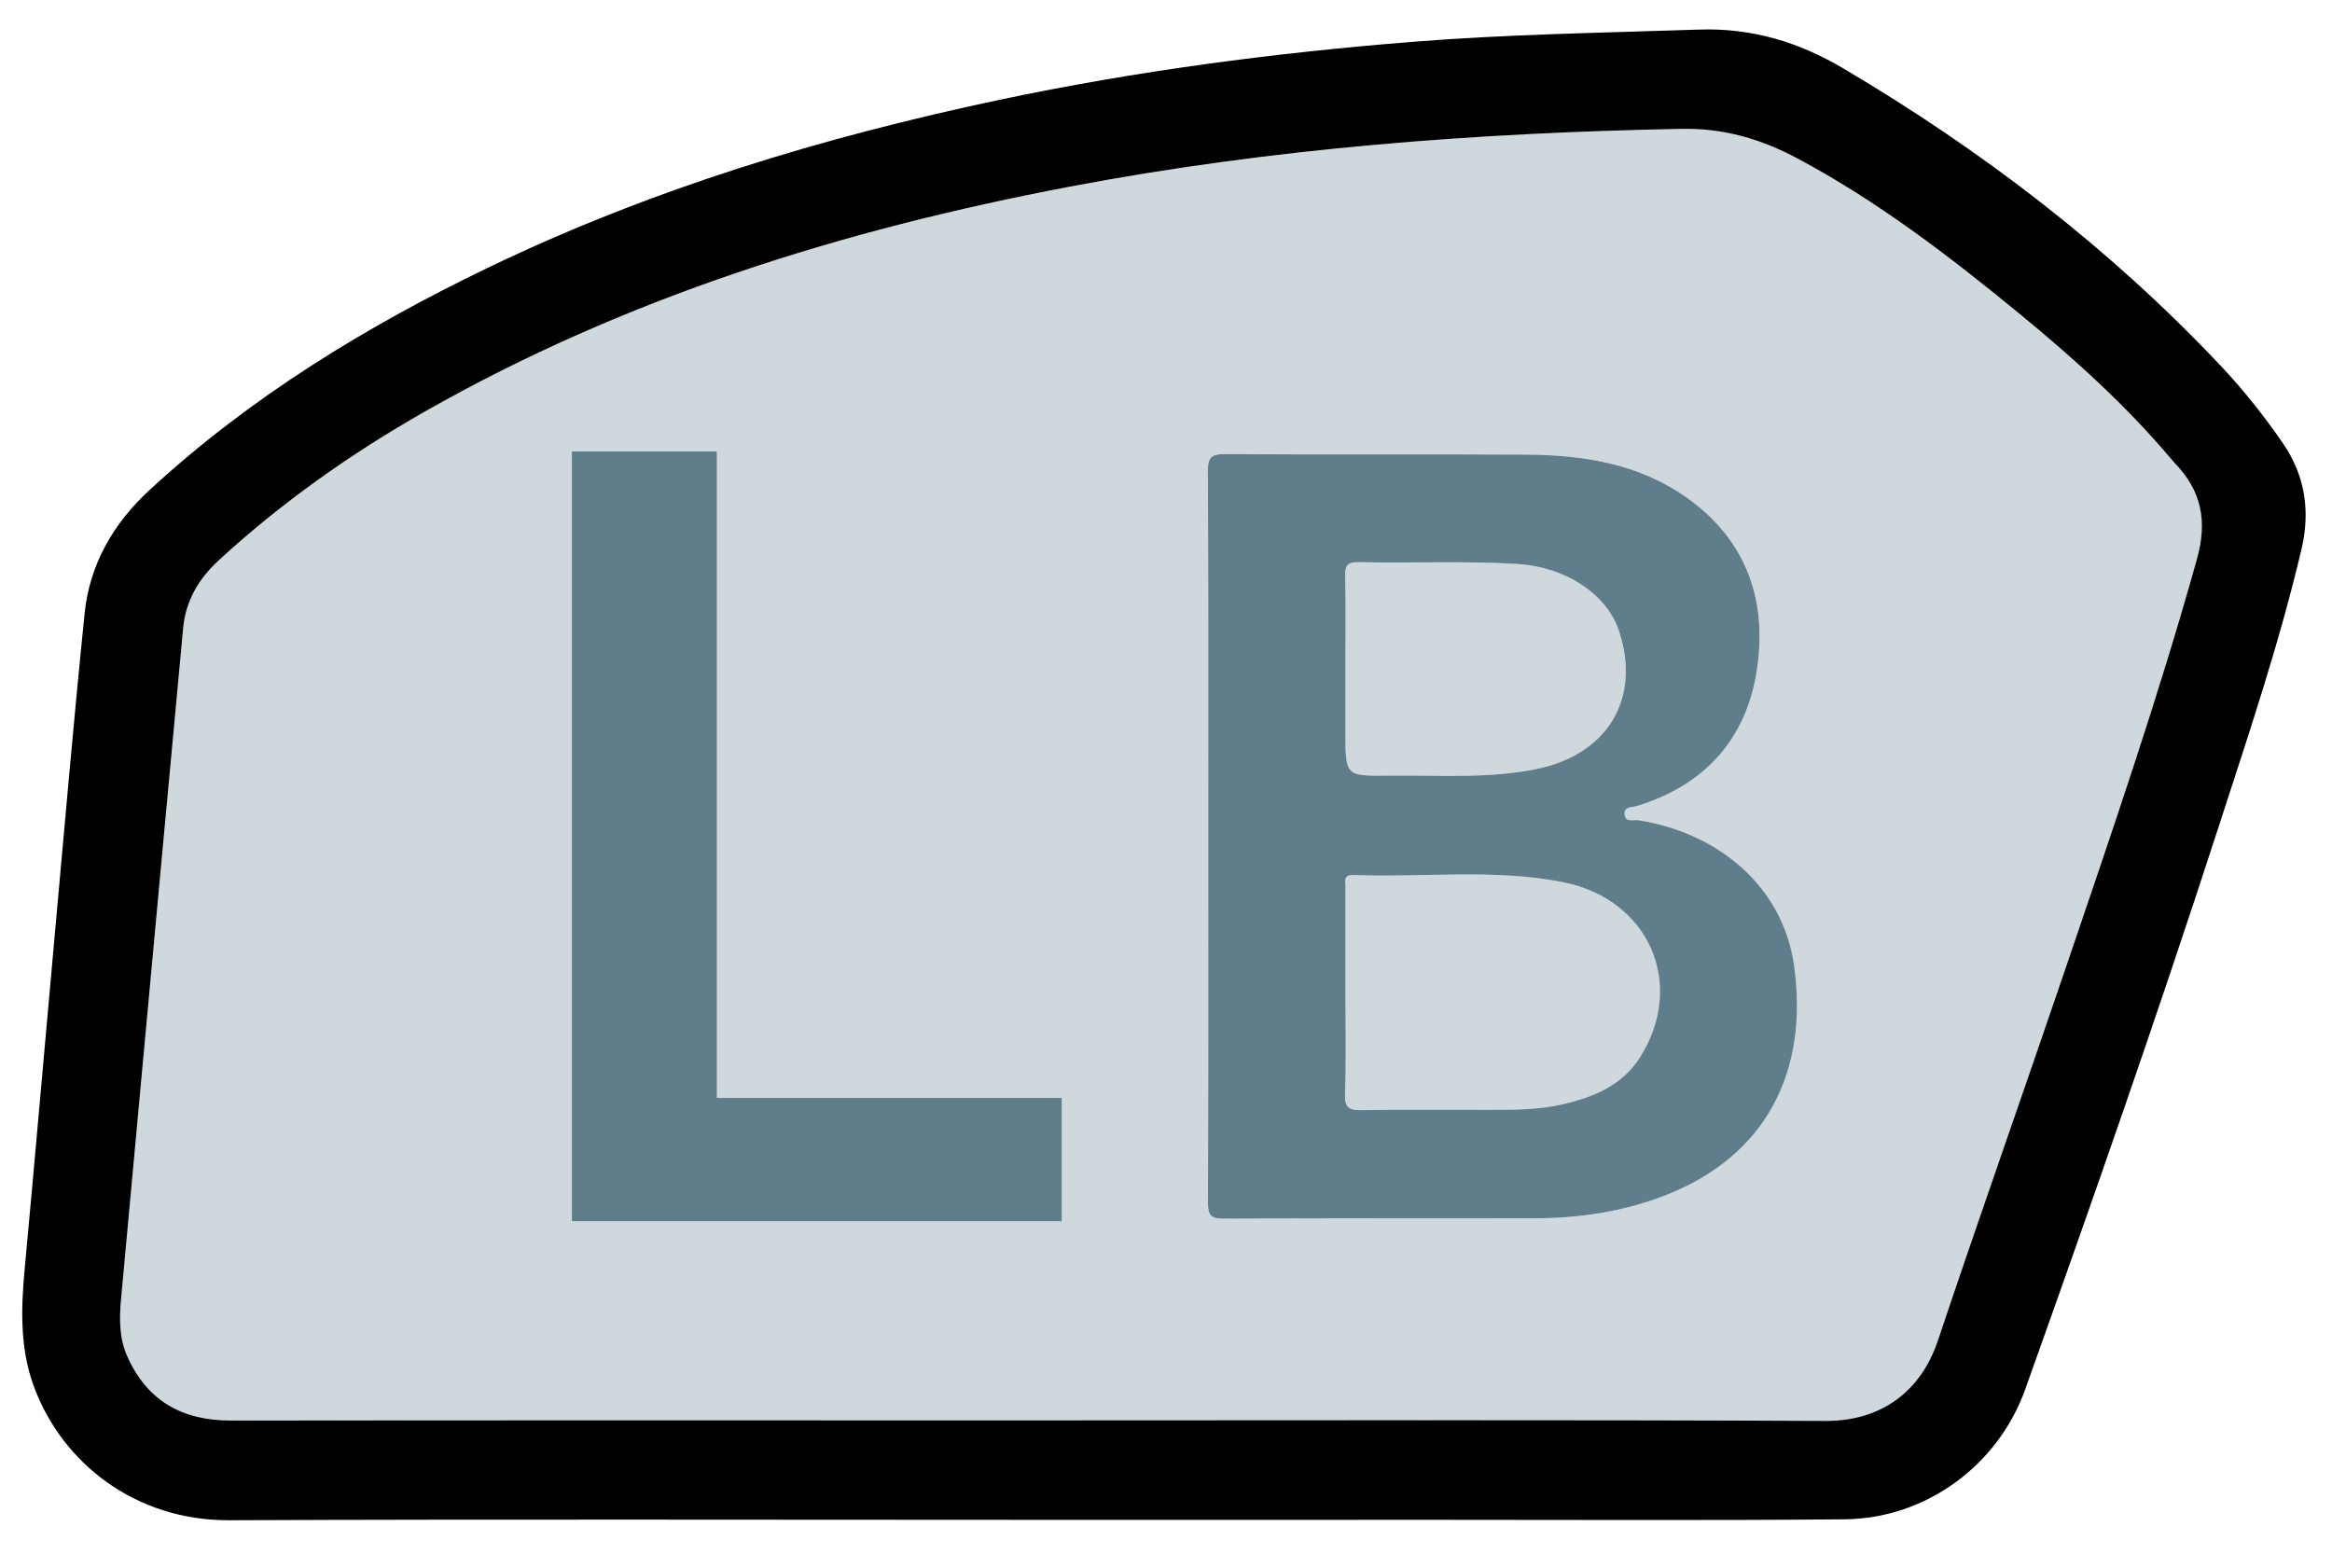 <?xml version="1.0" encoding="utf-8"?>
<!-- Generator: Adobe Illustrator 16.0.0, SVG Export Plug-In . SVG Version: 6.00 Build 0)  -->
<!DOCTYPE svg PUBLIC "-//W3C//DTD SVG 1.1//EN" "http://www.w3.org/Graphics/SVG/1.1/DTD/svg11.dtd">
<svg version="1.1" xmlns="http://www.w3.org/2000/svg" xmlns:xlink="http://www.w3.org/1999/xlink" x="0px" y="0px"
	 width="310.665px" height="208.896px" viewBox="0 0 310.665 208.896" enable-background="new 0 0 310.665 208.896"
	 xml:space="preserve">
<g id="RB" display="none">
	<g id="Capa_1_2_">
		<g id="Capa_2" display="inline">
			<rect x="0" y="0" fill="#0332F9" width="241.971" height="208.896"/>
		</g>
		<g id="Capa_1_1_" display="inline">
			<g>
				<path fill="#FFFFFF" d="M104.009,116.814c1.538,2.423,2.879,7.063,2.879,9.936v33.635c0,5.39,4.389,9.777,9.777,9.777h9.438
					c5.391,0,9.778-4.39,9.778-9.777v-33.485c0-2.864,1.347-7.511,2.885-9.935l33.689-53.186c1.593-2.497,1.832-5.146,0.654-7.26
					c-1.164-2.123-3.524-3.342-6.483-3.342h-12.896c-4.75,0-10.134,3.091-12.521,7.192l-19.006,32.594
					c-0.123,0.205-0.225,0.348-0.266,0.449c-0.095-0.094-0.205-0.25-0.333-0.456l-19.413-32.641
					c-2.423-4.068-7.818-7.139-12.556-7.139h-13.33c-2.947,0-5.315,1.219-6.486,3.335c-1.169,2.114-0.925,4.763,0.646,7.267
					L104.009,116.814z"/>
				<path fill="#FBD501" d="M121.476,1C64.644,1,18.414,47.231,18.414,104.063s46.229,103.063,103.063,103.063
					s103.062-46.229,103.062-103.063C224.536,47.231,178.309,1,121.476,1z M172.455,63.779l-33.689,53.186
					c-1.538,2.423-2.885,7.068-2.885,9.935v33.485c0,5.39-4.389,9.777-9.778,9.777h-9.438c-5.39,0-9.777-4.39-9.777-9.777V126.75
					c0-2.872-1.342-7.513-2.879-9.936L70.469,63.78c-1.572-2.504-1.816-5.15-0.647-7.267c1.17-2.117,3.539-3.334,6.486-3.334h13.329
					c4.736,0,10.133,3.067,12.556,7.138l19.413,32.641c0.128,0.206,0.238,0.362,0.333,0.456c0.042-0.103,0.144-0.244,0.266-0.449
					L141.21,60.37c2.389-4.104,7.771-7.191,12.521-7.191h12.896c2.959,0,5.319,1.218,6.483,3.341
					C174.287,58.635,174.048,61.282,172.455,63.779z"/>
			</g>
			<rect x="-989.98" y="-365.979" fill="#FBD501" width="146" height="226"/>
		</g>
		<g id="X" display="inline">
			<g>
				<path fill="#FFFFFF" d="M76.135,167.692h13.938c4.682,0,10.139-2.977,12.683-6.921l17.611-27.382
					c0.305-0.484,0.57-0.646,0.529-0.674c0.068,0.025,0.327,0.195,0.633,0.666l17.541,27.375c2.532,3.952,7.983,6.936,12.672,6.936
					h14.091c2.966,0,5.328-1.229,6.472-3.35c1.136-2.131,0.851-4.765-0.789-7.235l-30.607-46.073
					c-1.204-1.811-1.232-5.116-0.055-6.946l27.4-42.78c1.6-2.49,1.852-5.129,0.688-7.253c-1.155-2.122-3.519-3.342-6.479-3.342
					h-13.05c-4.723,0-10.14,3.035-12.596,7.063L121.829,82.3c-0.21,0.341-0.388,0.511-0.422,0.593
					c-0.095-0.082-0.278-0.246-0.49-0.586L105.56,57.714c-2.483-3.993-7.914-7.001-12.624-7.001H79.674
					c-2.961,0-5.327,1.219-6.484,3.342c-1.149,2.124-0.892,4.771,0.715,7.254l27.198,41.983c1.185,1.823,1.177,5.145-0.015,6.968
					l-30.676,46.845c-1.626,2.477-1.897,5.123-0.748,7.246C70.814,166.474,73.169,167.692,76.135,167.692z"/>
				<path fill="#0098FB" d="M120.984,1.387c-56.832,0-103.063,46.229-103.063,103.062c0,56.833,46.229,103.063,103.063,103.063
					s103.063-46.229,103.063-103.063C224.047,47.618,177.817,1.387,120.984,1.387z M172.305,164.344
					c-1.144,2.121-3.506,3.35-6.472,3.35h-14.091c-4.688,0-10.14-2.981-12.672-6.936l-17.541-27.375
					c-0.306-0.471-0.563-0.641-0.633-0.666c0.042,0.025-0.226,0.188-0.529,0.674l-17.611,27.382
					c-2.544,3.944-8.001,6.921-12.683,6.921H76.135c-2.967,0-5.321-1.219-6.472-3.343c-1.149-2.123-0.878-4.771,0.748-7.246
					l30.676-46.845c1.19-1.823,1.198-5.145,0.015-6.968L73.904,61.308c-1.605-2.483-1.864-5.13-0.715-7.254
					c1.157-2.123,3.523-3.342,6.484-3.342h13.263c4.709,0,10.14,3.009,12.624,7.001l15.356,24.593
					c0.212,0.34,0.396,0.504,0.489,0.586c0.035-0.082,0.213-0.252,0.423-0.593l14.99-24.524c2.456-4.027,7.873-7.063,12.596-7.063
					h13.05c2.96,0,5.321,1.22,6.479,3.341c1.164,2.124,0.912,4.764-0.688,7.254l-27.4,42.78c-1.178,1.83-1.149,5.138,0.055,6.946
					l30.607,46.073C173.156,159.579,173.441,162.213,172.305,164.344z"/>
			</g>
		</g>
		<g id="A" display="inline">
			<g>
				<path fill="#FFFFFF" d="M72.067,157.579H82.92c4.913,0,10.069-3.613,11.751-8.228l4.743-13.052
					c0.716-1.968,3.261-3.757,5.351-3.757h31.307c2.118,0,4.729,1.796,5.487,3.765l5.041,13.146
					c1.774,4.628,6.864,8.126,11.824,8.126h11.466c2.824,0,5.24-1.178,6.628-3.23c1.387-2.051,1.586-4.729,0.518-7.345
					l-39.371-98.366c-1.837-4.587-6.954-8.051-11.895-8.051h-10.792c-4.96,0-10.058,3.482-11.854,8.104l-38.29,98.313
					c-1.021,2.625-0.805,5.302,0.6,7.35C66.828,156.402,69.249,157.579,72.067,157.579z M110.622,105.757l9.539-26.203l9.735,26.236
					c0.246,0.64,0.17,0.992,0.103,1.102c-0.064,0.104-0.379,0.289-1.062,0.289h-17.324c-0.598,0-0.973-0.165-1.081-0.308
					C110.438,106.731,110.417,106.316,110.622,105.757z"/>
				<path fill="#33C86F" d="M111.614,107.18h17.324c0.683,0,0.995-0.186,1.062-0.289c0.067-0.107,0.146-0.462-0.103-1.102
					l-9.735-26.236l-9.539,26.203c-0.205,0.56-0.185,0.975-0.09,1.116C110.641,107.015,111.016,107.18,111.614,107.18z"/>
				<path fill="#33C86F" d="M120.985,1C64.154,1,17.924,47.231,17.924,104.06c0,56.832,46.229,103.063,103.063,103.063
					s103.062-46.231,103.062-103.063C224.046,47.231,177.818,1,120.985,1z M176.516,154.349c-1.388,2.055-3.804,3.23-6.628,3.23
					h-11.466c-4.96,0-10.05-3.498-11.824-8.126l-5.041-13.146c-0.759-1.969-3.369-3.765-5.487-3.765h-31.307
					c-2.09,0-4.635,1.789-5.351,3.757l-4.743,13.052c-1.683,4.612-6.838,8.228-11.751,8.228H72.067
					c-2.816,0-5.238-1.178-6.634-3.226c-1.403-2.048-1.62-4.725-0.6-7.35l38.29-98.313c1.797-4.621,6.895-8.104,11.854-8.104h10.792
					c4.938,0,10.058,3.464,11.895,8.051l39.371,98.366C178.102,149.62,177.903,152.299,176.516,154.349z"/>
			</g>
		</g>
		<g id="B" display="inline">
			<g>
				<path fill="#FFFFFF" d="M84.342,167.556h33.751h0.015c15.249-0.109,25.144-0.39,29.423-0.83
					c6.964-0.771,12.937-2.887,17.739-6.262c4.825-3.375,8.685-7.947,11.453-13.583c2.751-5.571,4.146-11.409,4.137-17.354
					c0-7.631-2.21-14.381-6.572-20.075c-2.974-3.88-6.856-7.016-11.533-9.327c-0.062-0.035-0.124-0.062-0.186-0.097
					c0.077-0.055,0.148-0.115,0.239-0.186c2.762-2.144,5.162-4.776,7.125-7.812c3.36-5.19,5.063-10.997,5.063-17.235
					c0-5.737-1.396-11.019-4.138-15.698c-2.646-4.52-6.063-8.24-10.174-11.063c-4.047-2.763-8.695-4.6-13.8-5.471
					c-4.865-0.822-11.969-1.23-21.705-1.23H84.342c-5.68,0-10.307,4.627-10.307,10.309v105.606
					C74.035,162.928,78.662,167.556,84.342,167.556z M104.941,71.514c0-1.938,1.572-3.505,3.506-3.505h6.953
					c11.179,0,17.979,0.13,20.183,0.383c1.529,0.184,2.876,0.522,4.009,1.008c1.623,0.687,4.081,3.382,4.611,5.034
					c0.354,1.108,0.53,2.382,0.53,3.774c0,2.947-0.83,5.207-2.543,6.921c-1.805,1.797-4.403,2.912-7.718,3.309
					c-2.137,0.252-7.899,0.38-17.118,0.38h-8.915c-1.933,0-3.498-1.563-3.498-3.504V71.514z M104.941,119.003
					c0-1.938,1.572-3.503,3.506-3.503h12.566c13.133,0,18.271,0.829,20.277,1.537c2.593,0.896,4.52,2.269,5.854,4.163
					c1.34,1.94,1.993,4.289,1.993,7.2c0,3.389-0.822,5.967-2.504,7.863c-1.757,1.963-3.995,3.173-6.923,3.709
					c-1.435,0.302-5.35,0.653-15.849,0.653h-15.417c-1.938,0-3.506-1.569-3.506-3.503L104.941,119.003L104.941,119.003z"/>
				<g>
					<path fill="#E91C1D" d="M141.291,117.037c-2.008-0.708-7.146-1.537-20.277-1.537h-12.566c-1.934,0-3.506,1.564-3.506,3.503
						v18.122c0,1.934,1.565,3.503,3.506,3.503h15.417c10.499,0,14.414-0.354,15.849-0.653c2.928-0.536,5.166-1.746,6.924-3.709
						c1.681-1.896,2.503-4.477,2.503-7.863c0-2.911-0.653-5.26-1.993-7.2C145.81,119.305,143.884,117.935,141.291,117.037z"/>
					<path fill="#E91C1D" d="M108.439,88.817h8.915c9.219,0,14.981-0.128,17.118-0.38c3.313-0.396,5.912-1.512,7.718-3.309
						c1.713-1.714,2.543-3.975,2.543-6.921c0-1.395-0.176-2.666-0.53-3.774c-0.53-1.653-2.988-4.349-4.611-5.034
						c-1.133-0.483-2.479-0.824-4.009-1.008c-2.203-0.253-9.004-0.383-20.183-0.383h-6.953c-1.934,0-3.506,1.566-3.506,3.505v13.8
						C104.941,87.254,106.507,88.817,108.439,88.817z"/>
					<path fill="#E91C1D" d="M121.476,1.387c-56.831,0-103.063,46.229-103.063,103.062c0,56.833,46.229,103.063,103.063,103.063
						s103.062-46.235,103.062-103.063C224.536,47.618,178.309,1.387,121.476,1.387z M176.722,146.882
						c-2.771,5.636-6.628,10.208-11.453,13.583c-4.805,3.375-10.775,5.49-17.739,6.262c-4.279,0.44-14.174,0.721-29.423,0.83h-0.015
						h-33.75c-5.68,0-10.307-4.628-10.307-10.31V51.64c0-5.682,4.627-10.309,10.307-10.309h40.837c9.736,0,16.84,0.408,21.705,1.23
						c5.104,0.871,9.753,2.708,13.8,5.471c4.109,2.823,7.526,6.545,10.174,11.063c2.742,4.681,4.138,9.961,4.138,15.698
						c0,6.238-1.7,12.045-5.063,17.235c-1.963,3.033-4.363,5.668-7.125,7.812c-0.091,0.068-0.162,0.131-0.239,0.186
						c0.062,0.035,0.124,0.062,0.186,0.097c4.677,2.313,8.562,5.447,11.533,9.327c4.362,5.694,6.572,12.444,6.572,20.075
						C180.866,135.472,179.473,141.31,176.722,146.882z"/>
				</g>
			</g>
		</g>
	</g>
	<g id="Equis">
		<polygon display="inline" fill="#6F8FCF" points="182.969,51.675 172.452,41.518 121.897,93.867 71.344,41.518 60.826,51.675 
			111.735,104.391 60.826,157.107 71.344,167.264 121.897,114.915 172.452,167.264 182.969,157.107 132.06,104.391 		"/>
	</g>
	<g id="Circulo">
		<g display="inline">
			<path fill="#D4585B" d="M121.651,28.139c-42.185,0-76.383,34.196-76.383,76.381s34.199,76.381,76.383,76.381
				s76.38-34.196,76.38-76.381C198.031,62.337,163.834,28.139,121.651,28.139z M121.651,38.968
				c36.082,0,65.332,29.251,65.332,65.334s-29.25,65.335-65.332,65.335c-36.085,0-65.336-29.252-65.336-65.335
				S85.566,38.968,121.651,38.968z"/>
		</g>
	</g>
	<g id="Triangulo">
		<path display="inline" fill="#35C78F" d="M122.387,19.408L43.976,151.824h150.977L122.387,19.408z M173.334,137.803H67.828
			l54.796-92.921L173.334,137.803z"/>
	</g>
	<g display="inline">
		<path fill-rule="evenodd" clip-rule="evenodd" fill="#133DA5" d="M127.011,122.823c-0.49-0.893-0.414-1.137,0.534-1.522
			c6.534-2.655,11.479-7.123,14.721-13.388c3.6-6.959,4.415-14.376,3.102-22.014c-1.466-8.523-5.697-15.304-13.157-19.911
			c-6.563-4.053-13.826-5.399-21.393-5.423c-13.508-0.043-27.015-0.002-40.522-0.032c-0.962-0.002-1.289,0.189-1.288,1.24
			c0.031,33.343,0.03,66.687,0.001,100.03c-0.001,1.001,0.31,1.179,1.224,1.172c5.309-0.042,10.619-0.053,15.928,0.006
			c1.091,0.013,1.407-0.214,1.402-1.369c-0.05-11.935-0.021-23.871-0.048-35.806c-0.002-0.919,0.122-1.306,1.204-1.295
			c5.987,0.063,11.977,0.044,17.966,0.013c0.785-0.004,1.197,0.245,1.56,0.947c1.917,3.721,3.897,7.407,5.847,11.11
			c4.47,8.49,8.935,16.984,13.399,25.479c0.255,0.487,0.444,0.916,1.176,0.913c6.667-0.033,13.333-0.02,20.227-0.02
			c-0.178-0.372-0.257-0.558-0.352-0.733C141.372,149.084,134.214,135.94,127.011,122.823z M112.199,109.87
			c-7.963,0.648-15.952,0.125-23.928,0.293c-0.958,0.021-0.736-0.564-0.737-1.071c-0.005-5.392-0.003-10.784-0.003-16.175
			c0-5.349,0.03-10.699-0.027-16.047c-0.012-0.994,0.286-1.158,1.197-1.152c6.835,0.04,13.672-0.09,20.504,0.056
			c5.861,0.125,11.122,1.85,14.761,6.855c2.141,2.945,2.915,6.335,2.966,9.92c0.058,4.16-0.693,8.12-3.304,11.484
			C120.752,107.741,116.747,109.5,112.199,109.87z"/>
		<path fill-rule="evenodd" clip-rule="evenodd" fill="#133DA5" d="M226.005,109.633c-0.689-0.11-1.889,0.369-1.914-0.894
			c-0.018-0.98,1.063-0.822,1.704-1.021c8.968-2.775,14.543-8.837,16.019-17.99c1.51-9.369-1.215-17.542-9.226-23.294
			c-6.444-4.627-13.934-5.831-21.641-5.875c-13.497-0.077-26.994,0.019-40.491-0.069c-1.845-0.012-2.292,0.444-2.284,2.281
			c0.077,16.36,0.046,32.72,0.046,49.08s0.025,32.72-0.039,49.079c-0.007,1.682,0.371,2.191,2.128,2.181
			c13.905-0.078,27.812-0.032,41.718-0.052c5.929-0.008,11.729-0.86,17.293-2.983c13.996-5.343,19.479-16.926,17.543-30.887
			C245.426,118.845,237.115,111.431,226.005,109.633z M188.383,74.994c7.104,0.156,14.218-0.191,21.32,0.243
			c6.506,0.397,12.035,4.052,13.669,9.053c2.967,9.084-1.604,16.578-11.194,18.49c-6.561,1.31-13.188,0.783-19.793,0.865
			c-5.753,0.071-5.754,0.015-5.754-5.805c0-2.86,0-5.721,0-8.581c0-4.168,0.061-8.336-0.032-12.501
			C186.567,75.341,187.007,74.964,188.383,74.994z M226.184,141.426c-2.388,3.788-6.229,5.367-10.374,6.329
			c-3.125,0.725-6.316,0.746-9.506,0.746c-5.804-0.003-11.608-0.068-17.409,0.04c-1.736,0.032-2.395-0.26-2.318-2.21
			c0.173-4.571,0.055-9.153,0.055-13.729c0-4.66-0.008-9.319,0.008-13.978c0.003-0.742-0.341-1.693,1.073-1.638
			c9.374,0.363,18.813-0.881,28.124,0.959C227.363,120.222,232.366,131.613,226.184,141.426z"/>
		<path fill-rule="evenodd" clip-rule="evenodd" fill="#133DA5" d="M307.499,169.622c-1.37-14.702-2.639-29.413-3.972-44.119
			c-1.316-14.503-2.566-29.014-4.039-43.501c-0.672-6.598-3.85-12.055-8.723-16.544c-13.404-12.346-28.75-21.743-45.078-29.62
			c-21.868-10.548-44.92-17.529-68.615-22.529c-18.208-3.841-36.609-6.253-55.153-7.734c-12.729-1.016-25.48-1.198-38.228-1.631
			c-7.078-0.24-13.334,1.655-19.299,5.18C45.797,20.113,28.8,33.124,13.948,48.858c-3.042,3.224-5.79,6.687-8.312,10.345
			c-3.025,4.388-3.705,9.141-2.511,14.209c2.999,12.741,7.192,25.133,11.228,37.564c8.137,25.066,16.841,49.94,25.71,74.756
			c3.64,10.184,13.296,17.267,24.136,17.368c17.66,0.165,35.323,0.067,52.985,0.072c18.603,0.005,37.205,0.001,55.807,0.001
			c35.728,0,71.454-0.097,107.183,0.052c12.614,0.052,22.362-7.727,26.1-17.895C308.154,180.218,307.995,174.946,307.499,169.622z
			 M293.805,181.255c-2.657,6.024-7.374,8.648-13.884,8.64c-35.521-0.044-71.041-0.021-106.561-0.021
			c-35.521,0-71.041-0.092-106.56,0.073c-7.44,0.034-12.769-3.87-15.079-10.772c-5.578-16.655-11.442-33.214-17.095-49.846
			c-6.15-18.088-12.371-36.148-17.515-54.569c-1.459-5.22-0.589-9.215,3.01-12.918c0.14-0.145,0.266-0.303,0.396-0.457
			c6.119-7.275,13.16-13.593,20.487-19.6c9.294-7.622,18.821-14.917,29.478-20.602c4.857-2.59,9.806-4.078,15.512-3.968
			c27.492,0.526,54.81,2.598,81.858,7.74c30.22,5.746,59.29,14.785,86.172,30.068c9.888,5.62,19.135,12.159,27.525,19.865
			c2.647,2.433,4.419,5.377,4.761,9.042c0.813,8.685,1.618,17.37,2.423,26.056c1.967,21.248,3.939,42.497,5.889,63.746
			C294.854,176.281,294.866,178.847,293.805,181.255z"/>
	</g>
	<rect x="0.001" y="-0.001" display="inline" fill="none" width="7.375" height="10.18"/>
	<rect x="307.154" y="205.073" display="inline" fill="none" width="3.512" height="3.92"/>
</g>
<g id="LB">
	<path fill="#CFD8DC" d="M208.222,117.521c-9.241-1.826-18.609-0.592-27.914-0.953c-1.403-0.054-1.063,0.889-1.065,1.626
		c-0.016,4.625-0.008,9.249-0.008,13.873c0,4.543,0.117,9.091-0.056,13.628c-0.073,1.936,0.579,2.226,2.303,2.193
		c5.758-0.107,11.52-0.043,17.279-0.041c3.164,0.001,6.333-0.021,9.435-0.738c4.115-0.957,7.929-2.522,10.297-6.282
		C224.629,131.087,219.662,119.781,208.222,117.521z"/>
	<path fill="#CFD8DC" d="M179.235,89.049c0,2.839,0,5.677,0,8.516c0,5.776,0.001,5.832,5.712,5.761
		c6.555-0.081,13.132,0.442,19.645-0.857c9.52-1.899,14.056-9.336,11.11-18.353c-1.621-4.963-7.109-8.591-13.565-8.986
		c-7.052-0.431-14.11-0.085-21.163-0.24c-1.365-0.03-1.803,0.345-1.771,1.75C179.294,80.774,179.235,84.912,179.235,89.049z"/>
	<path fill="#CFD8DC" d="M289.662,61.634c-0.14-0.144-0.265-0.301-0.394-0.455c-6.099-7.249-13.115-13.544-20.415-19.531
		c-9.263-7.595-18.756-14.866-29.375-20.529c-4.841-2.582-9.772-4.063-15.458-3.955c-27.396,0.525-54.619,2.589-81.571,7.713
		c-30.115,5.727-59.083,14.733-85.872,29.962C46.725,60.44,37.51,66.956,29.15,74.635c-2.639,2.424-4.404,5.358-4.745,9.011
		c-0.81,8.654-1.612,17.309-2.414,25.965c-1.96,21.174-3.926,42.348-5.868,63.523c-0.233,2.54-0.246,5.098,0.813,7.497
		c2.648,6.003,7.348,8.617,13.835,8.609c35.396-0.045,70.793-0.021,106.188-0.021c35.396,0,70.793-0.09,106.188,0.074
		c7.414,0.034,12.725-3.856,15.026-10.734c5.559-16.598,11.402-33.1,17.037-49.671c6.128-18.026,12.326-36.023,17.453-54.38
		C294.115,69.305,293.248,65.326,289.662,61.634z M141.451,162.689H76.187V60.131h19.313v86.133h45.951V162.689z M221.605,159.337
		c-5.523,2.108-11.28,2.954-17.167,2.963c-13.802,0.019-27.604-0.027-41.407,0.05c-1.742,0.01-2.116-0.496-2.11-2.164
		c0.063-16.238,0.038-32.476,0.038-48.714c0-16.238,0.031-32.476-0.044-48.714c-0.009-1.824,0.435-2.276,2.267-2.264
		c13.396,0.087,26.793-0.008,40.188,0.069c7.65,0.043,15.085,1.238,21.48,5.832c7.951,5.708,10.656,13.821,9.157,23.12
		c-1.464,9.086-6.998,15.103-15.899,17.856c-0.635,0.197-1.708,0.041-1.69,1.014c0.024,1.253,1.215,0.776,1.899,0.888
		c11.026,1.783,19.275,9.145,20.7,19.409C240.939,142.538,235.495,154.035,221.605,159.337z"/>
	<path d="M295.814,48.701c-14.798-15.68-31.737-28.645-50.268-39.597c-5.943-3.513-12.178-5.401-19.231-5.162
		c-12.703,0.431-25.409,0.613-38.094,1.626c-18.479,1.476-36.817,3.879-54.961,7.708c-23.613,4.982-46.584,11.938-68.375,22.449
		c-16.272,7.849-31.564,17.214-44.921,29.517c-4.856,4.472-8.024,9.911-8.692,16.486c-1.469,14.436-2.715,28.897-4.026,43.349
		c-1.329,14.654-2.592,29.314-3.957,43.965c-0.495,5.306-0.653,10.558,1.221,15.655c3.726,10.132,13.438,17.883,26.01,17.831
		c35.603-0.146,71.205-0.052,106.808-0.052c18.537,0,37.075,0.004,55.612-0.002c17.6-0.004,35.201,0.095,52.801-0.07
		c10.801-0.101,20.425-7.159,24.051-17.308c8.838-24.729,17.511-49.517,25.62-74.494c4.021-12.389,8.199-24.737,11.188-37.434
		c1.189-5.051,0.512-9.788-2.503-14.16C301.584,55.364,298.846,51.913,295.814,48.701z M292.662,74.512
		c-5.127,18.357-11.325,36.354-17.453,54.38c-5.635,16.571-11.479,33.073-17.037,49.671c-2.302,6.878-7.612,10.769-15.026,10.734
		c-35.395-0.164-70.791-0.074-106.188-0.074c-35.395,0-70.792-0.023-106.188,0.021c-6.487,0.008-11.187-2.606-13.835-8.609
		c-1.059-2.399-1.046-4.957-0.813-7.497c1.942-21.176,3.908-42.35,5.868-63.523c0.802-8.656,1.604-17.311,2.414-25.965
		c0.341-3.652,2.106-6.586,4.745-9.011c8.36-7.679,17.575-14.195,27.428-19.796c26.789-15.229,55.757-24.236,85.872-29.962
		c26.952-5.124,54.176-7.188,81.571-7.713c5.686-0.108,10.617,1.374,15.458,3.955c10.619,5.664,20.112,12.935,29.375,20.529
		c7.3,5.986,14.316,12.282,20.415,19.531c0.129,0.154,0.254,0.311,0.394,0.455C293.248,65.33,294.115,69.309,292.662,74.512z"/>
	<path fill="#607D8B" d="M218.316,109.275c-0.685-0.111-1.875,0.365-1.899-0.888c-0.018-0.973,1.056-0.816,1.69-1.014
		c8.901-2.754,14.436-8.77,15.899-17.856c1.499-9.298-1.206-17.412-9.157-23.12c-6.396-4.593-13.83-5.788-21.48-5.832
		c-13.395-0.077-26.792,0.019-40.188-0.069c-1.832-0.012-2.275,0.44-2.267,2.264c0.075,16.238,0.044,32.476,0.044,48.714
		c0,16.238,0.025,32.476-0.038,48.714c-0.006,1.668,0.368,2.174,2.11,2.164c13.803-0.077,27.605-0.031,41.407-0.05
		c5.887-0.009,11.644-0.854,17.167-2.963c13.891-5.302,19.334-16.799,17.411-30.656C237.591,118.42,229.342,111.058,218.316,109.275
		z M180.973,74.893c7.053,0.155,14.111-0.19,21.163,0.24c6.456,0.395,11.944,4.023,13.565,8.986
		c2.945,9.017-1.591,16.454-11.11,18.353c-6.513,1.299-13.09,0.776-19.645,0.857c-5.711,0.071-5.712,0.015-5.712-5.761
		c0-2.839,0-5.677,0-8.516c0-4.137,0.06-8.274-0.033-12.409C179.17,75.238,179.608,74.863,180.973,74.893z M218.492,140.831
		c-2.368,3.76-6.182,5.325-10.297,6.282c-3.102,0.718-6.271,0.739-9.435,0.738c-5.76-0.002-11.521-0.066-17.279,0.041
		c-1.724,0.032-2.376-0.258-2.303-2.193c0.173-4.537,0.056-9.085,0.056-13.628c0-4.624-0.008-9.248,0.008-13.873
		c0.003-0.737-0.338-1.68,1.065-1.626c9.305,0.361,18.673-0.873,27.914,0.953C219.662,119.785,224.629,131.091,218.492,140.831z"/>
	<polygon fill="#607D8B" points="95.501,60.135 76.187,60.135 76.187,162.693 141.451,162.693 141.451,146.267 95.501,146.267 	"/>
</g>
</svg>
